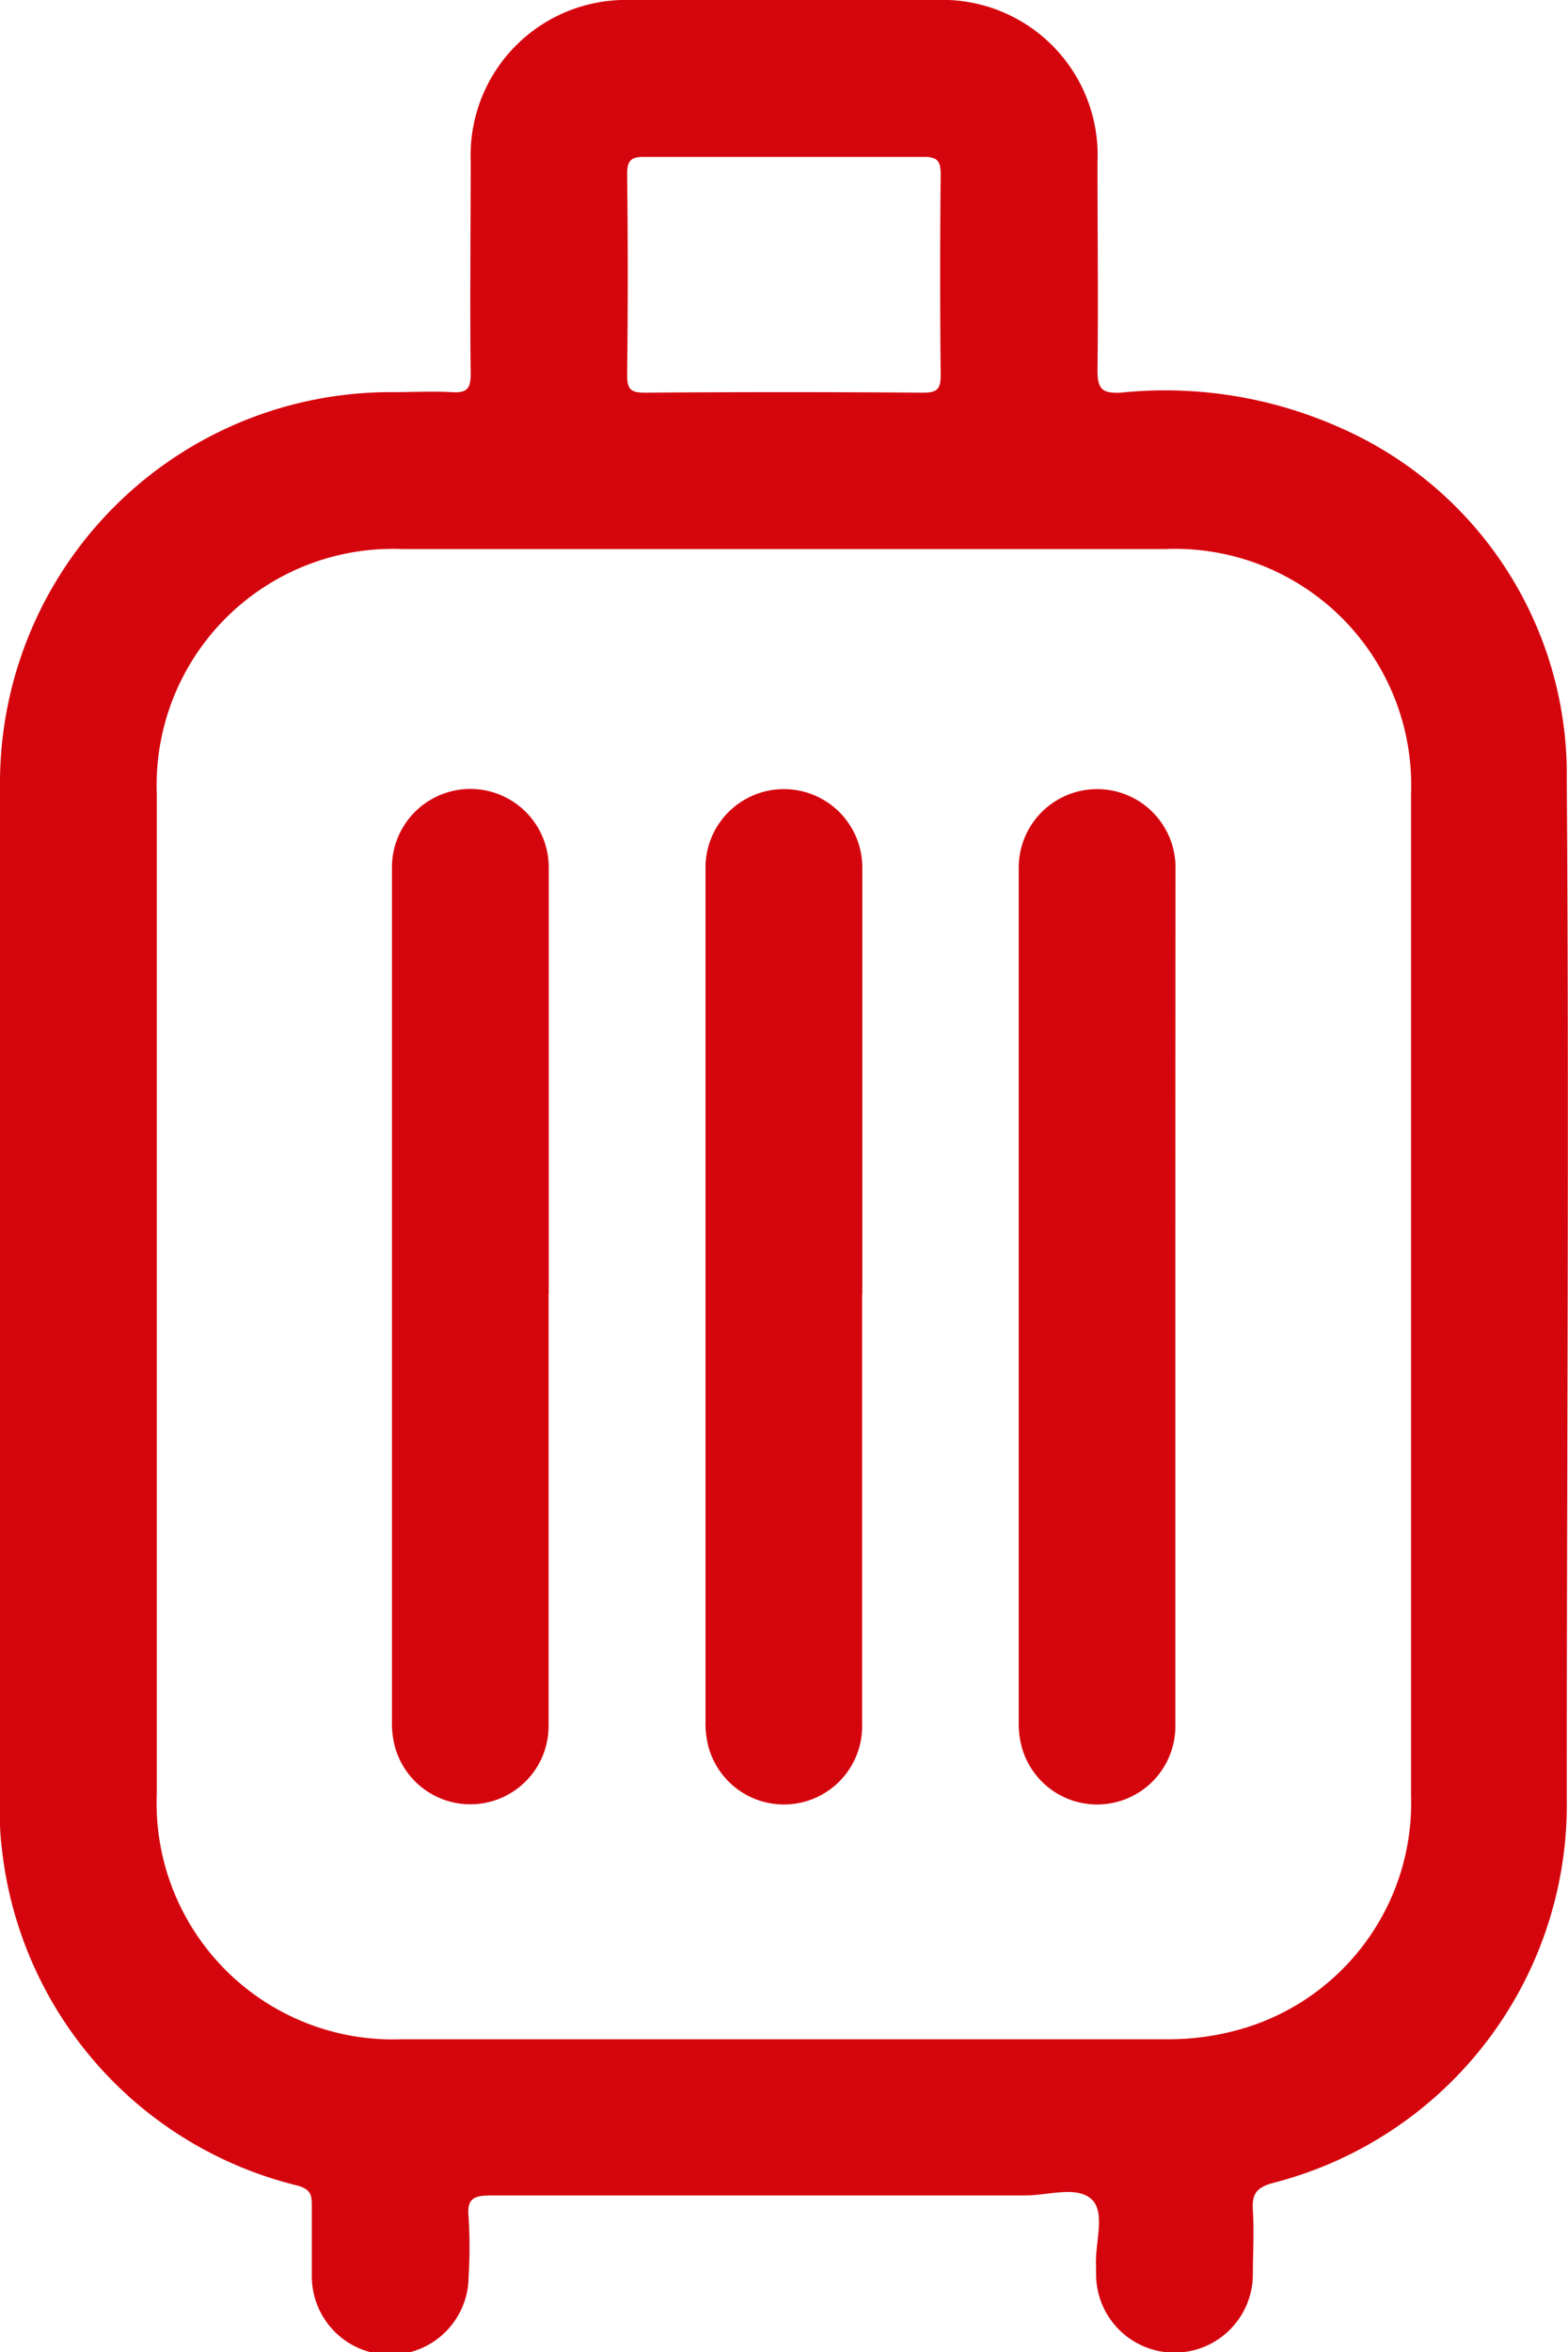 <svg xmlns="http://www.w3.org/2000/svg" xmlns:xlink="http://www.w3.org/1999/xlink" width="9.001" height="13.495" viewBox="0 0 9.001 13.495">
  <defs>
    <clipPath id="clip-path">
      <rect id="Rectangle_3516" data-name="Rectangle 3516" width="9.001" height="13.495" fill="#d5050d"/>
    </clipPath>
  </defs>
  <g id="Group_13043" data-name="Group 13043" transform="translate(0 0)">
    <g id="Group_13042" data-name="Group 13042" transform="translate(0 0)" clip-path="url(#clip-path)">
      <path id="Path_8144" data-name="Path 8144" d="M0,7.423Q0,5.962,0,4.5A2.242,2.242,0,0,1,2.256,2.25c.113,0,.225-.006.337,0,.087.006.11-.02.109-.107-.005-.408,0-.815,0-1.223A.891.891,0,0,1,3.618,0H5.375A.891.891,0,0,1,6.3.931c0,.4.005.8,0,1.195,0,.11.031.131.132.127a2.465,2.465,0,0,1,1.259.2A2.174,2.174,0,0,1,8.994,4.481c.014,1.945,0,3.888,0,5.832a2.242,2.242,0,0,1-1.685,2.211c-.1.027-.123.066-.117.159.008.121,0,.244,0,.365a.45.45,0,0,1-.9,0c0-.014,0-.028,0-.042-.009-.134.058-.312-.027-.389s-.249-.021-.379-.021c-1.021,0-2.042,0-3.064,0-.1,0-.144.015-.132.127a2.691,2.691,0,0,1,0,.337.449.449,0,0,1-.9,0c0-.136,0-.272,0-.408,0-.063-.01-.092-.084-.113A2.241,2.241,0,0,1,.01,10.6,1.5,1.5,0,0,1,0,10.36Q0,8.891,0,7.423m8.1,0c0-.955,0-1.91,0-2.866A1.356,1.356,0,0,0,6.691,3.15q-2.193,0-4.385,0A1.356,1.356,0,0,0,.9,4.555q0,2.867,0,5.734A1.356,1.356,0,0,0,2.306,11.7q2.193,0,4.385,0a1.49,1.49,0,0,0,.375-.043A1.35,1.35,0,0,0,8.1,10.3c0-.96,0-1.92,0-2.881M4.5.9c-.267,0-.534,0-.8,0-.079,0-.1.021-.1.1q.007.576,0,1.153c0,.079.021.1.1.1q.8-.006,1.6,0c.079,0,.1-.021.1-.1Q5.394,1.575,5.4,1c0-.079-.021-.1-.1-.1C5.033.9,4.766.9,4.5.9" transform="translate(0 0)" fill="#d5050d"/>
      <path id="Path_8145" data-name="Path 8145" d="M3.939,9q0,1.237,0,2.473a.449.449,0,0,1-.881.131.523.523,0,0,1-.018-.152q0-2.453,0-4.9a.45.45,0,1,1,.9.007q0,1.222,0,2.445" transform="translate(-0.79 -1.579)" fill="#d5050d"/>
      <path id="Path_8146" data-name="Path 8146" d="M6.37,9q0,1.237,0,2.473a.449.449,0,0,1-.881.132.525.525,0,0,1-.018-.152q0-2.452,0-4.9a.45.45,0,1,1,.9.007q0,1.222,0,2.445" transform="translate(-1.421 -1.579)" fill="#d5050d"/>
      <path id="Path_8147" data-name="Path 8147" d="M8.8,9q0,1.237,0,2.473a.449.449,0,0,1-.881.132.523.523,0,0,1-.018-.152q0-2.453,0-4.9a.45.45,0,1,1,.9.007Q8.8,7.779,8.8,9" transform="translate(-2.053 -1.579)" fill="#d5050d"/>
    </g>
  </g>
</svg>
